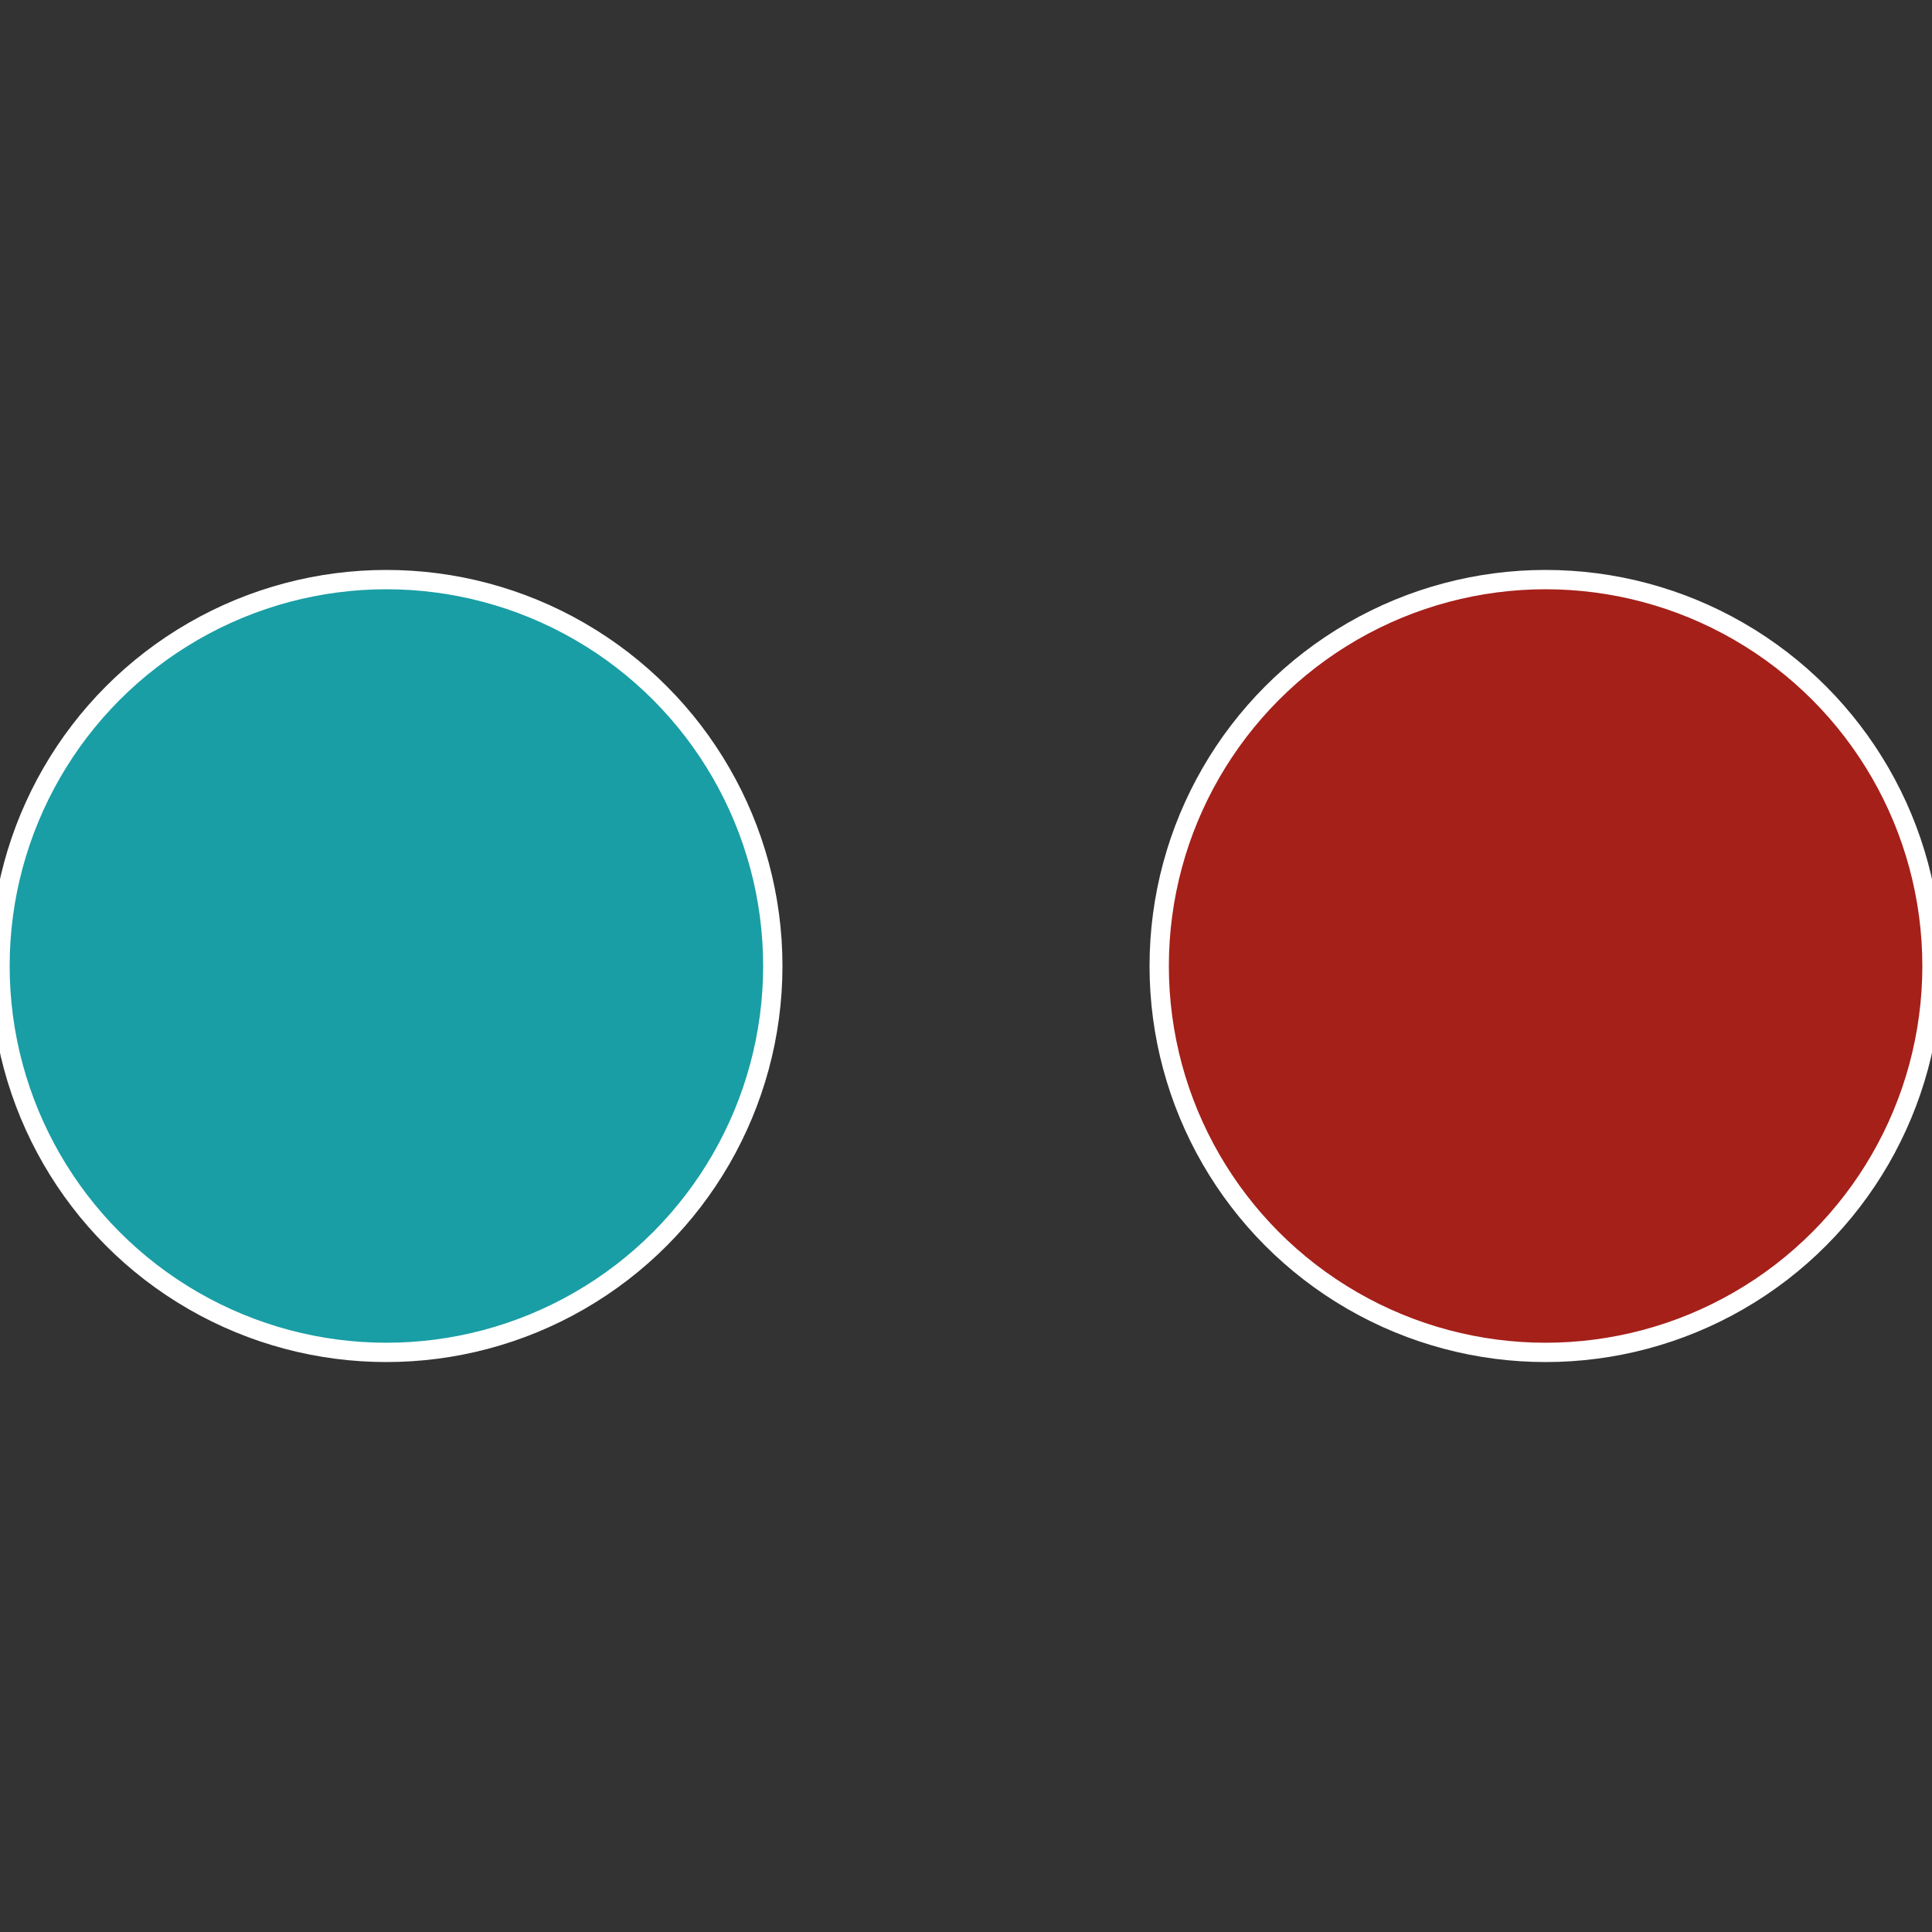 <?xml version="1.0" standalone="no"?>
<svg width="500" height="500" viewBox="-1 -1 2 2" xmlns="http://www.w3.org/2000/svg">
 
                <rect x="-1" y="-1" width="2" height="2" fill="#333333" stroke="none"/>
 
                <circle cx="0.6" cy="0" r="0.4" fill="#a52019" stroke="#fff" stroke-width="1%" />
             
                <circle cx="-0.6" cy="7.3478807948841E-17" r="0.4" fill="#199ea5" stroke="#fff" stroke-width="1%" />
            </svg>
